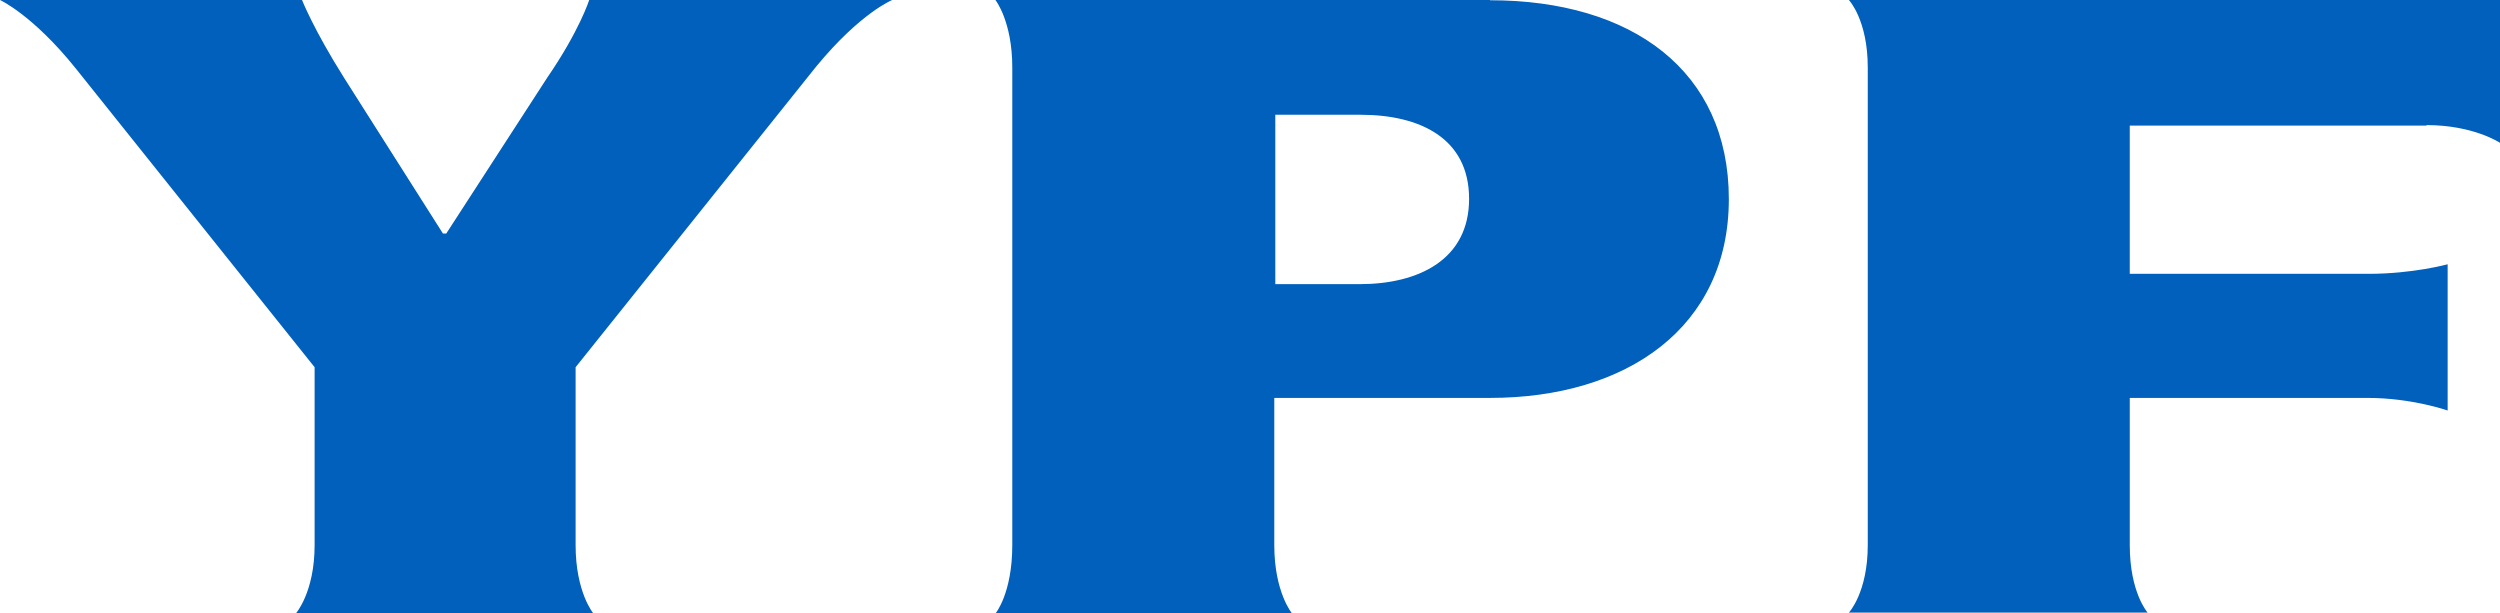 <?xml version="1.0" encoding="UTF-8"?> <svg xmlns="http://www.w3.org/2000/svg" id="Capa_1" version="1.1" viewBox="0 0 99.33 24.37"><defs><style> .st0 { fill: #0060bc; } </style></defs><path class="st0" d="M96.41,4.97c1.88,0,2.93.71,2.93.71V0h-25.88s.75.79.75,2.68v18.98c0,1.88-.75,2.68-.75,2.68h11.87s-.71-.79-.71-2.68v-5.85h9.45c1.76,0,3.18.5,3.18.5v-5.81s-1.38.38-3.14.38h-9.49v-5.89h11.79ZM21.74,3.09l-4.01,6.19h-.13l-3.93-6.19c-1.21-1.92-1.67-3.09-1.67-3.09H0s1.3.59,3.01,2.72l9.49,11.87v7.07c0,1.88-.75,2.72-.75,2.72h11.83s-.71-.84-.71-2.72v-7.07l9.57-11.96c1.76-2.13,3.01-2.63,3.01-2.63h-12.04s-.38,1.21-1.67,3.09ZM59.2,0h-19.65s.67.84.67,2.68v18.98c0,1.92-.67,2.72-.67,2.72h11.79s-.71-.84-.71-2.72v-5.85h8.57c5.43,0,9.49-2.8,9.49-7.9s-3.85-7.9-9.49-7.9ZM54.01,11.29h-3.34v-6.73h3.39c2.34,0,4.31.92,4.31,3.34s-2.01,3.39-4.35,3.39Z"></path></svg> 